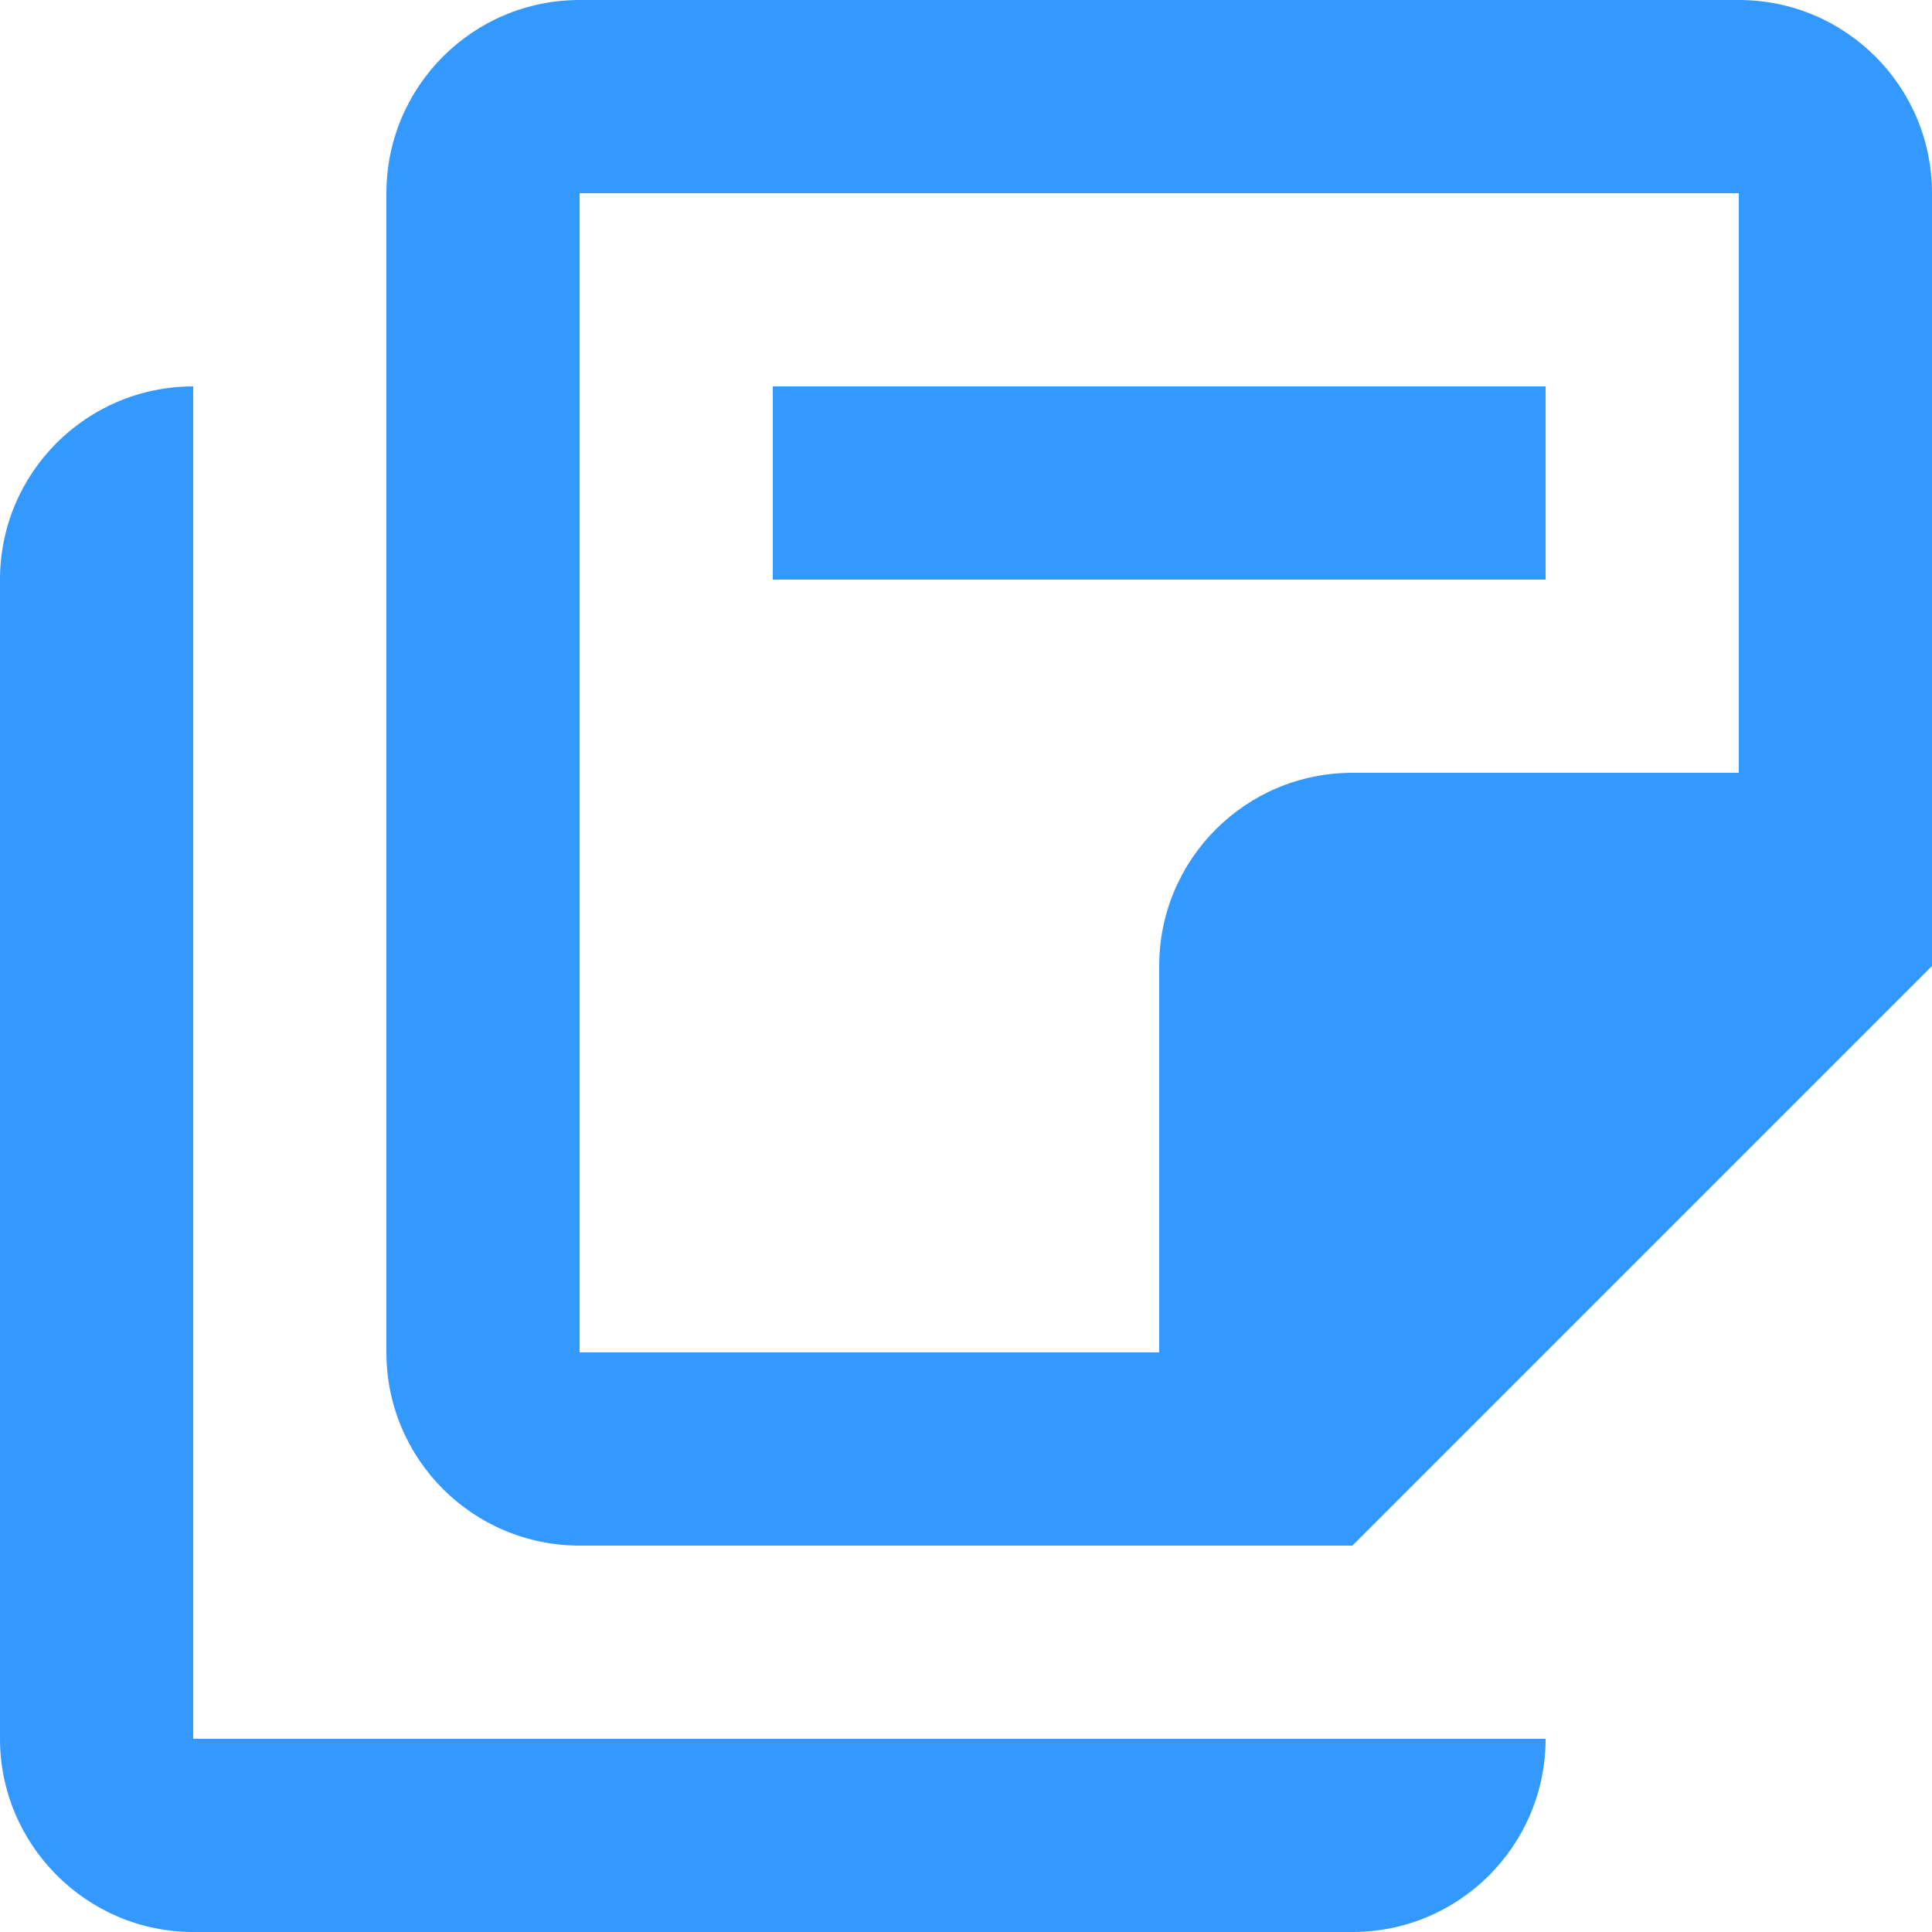 <svg width="20" height="20" viewBox="0 0 20 20" fill="none" xmlns="http://www.w3.org/2000/svg">
<path d="M16 6H8V4H16V6ZM20 2V10L14 16H6C4.895 16 4 15.105 4 14V2C4 0.895 4.895 0 6 0H18C19.105 0 20 0.895 20 2ZM18 2H6V14H12V10C12 8.895 12.895 8 14 8H18V2ZM2 4C0.895 4 0 4.895 0 6V18C0 19.1 0.9 20 2 20H14C15.105 20 16 19.105 16 18H2V4Z" fill="#3399FF"/>
</svg>
